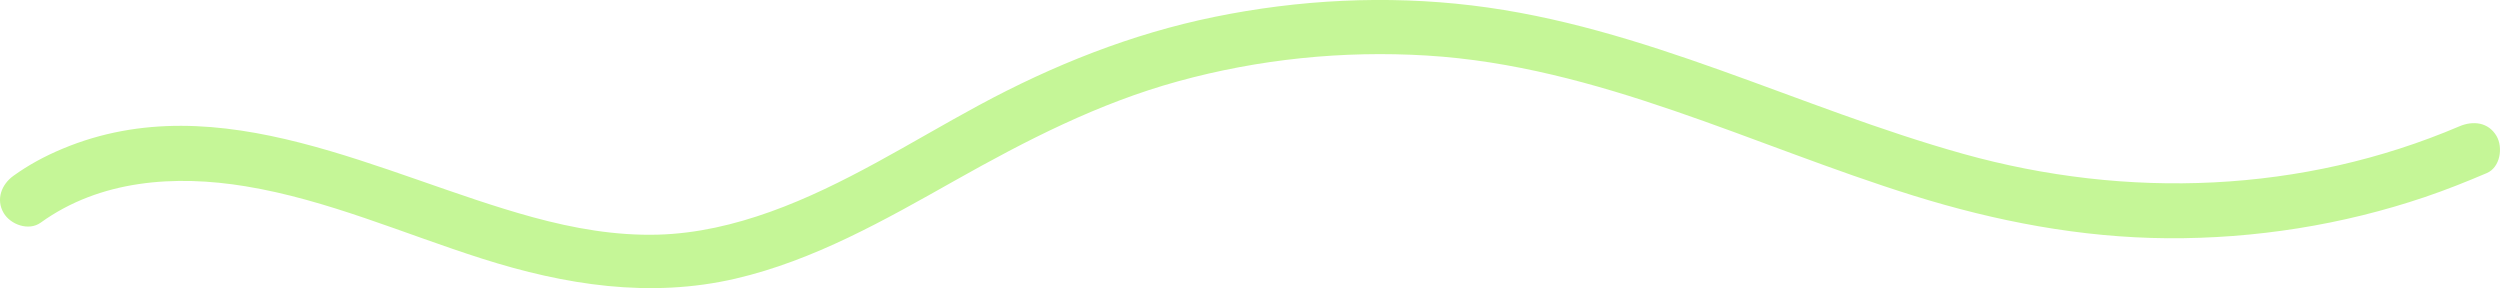 <?xml version="1.0" encoding="UTF-8"?><svg id="Layer_2" xmlns="http://www.w3.org/2000/svg" viewBox="0 0 1640 189.02"><defs><style>.cls-1{fill:#c5f697;}</style></defs><g id="Layer_1-2"><path class="cls-1" d="M26.69,146.06c38.99-28.13,88.15-31.47,134.38-23.86,53.7,8.84,103.62,31.07,155.19,47.48,54.2,17.25,110.1,26.15,166.25,13.1,51.38-11.93,98.05-38.51,143.6-64.16,47.11-26.53,94.25-50.85,146.64-65.27,53.04-14.59,108.12-20.24,163.02-16.93,112.47,6.78,213.65,58.97,319.57,91.94,54.06,16.83,109.81,27.53,166.56,27.92,57.15.39,114.78-8.71,168.91-27.04,13.75-4.65,27.2-10.02,40.54-15.71,8.83-3.76,10.78-16.77,6.37-24.31-5.34-9.13-15.44-10.15-24.31-6.37-103.17,43.99-217.99,48.08-325.4,18.12-108.48-30.26-209.52-83.86-322.48-97.41-56.25-6.75-113.54-3.81-169.02,7.56-54.33,11.13-105.64,31.6-154.33,57.91-44.92,24.27-88.47,52.57-136.76,69.87-23.74,8.5-48.39,14.33-73.67,15.03-27.96.77-55.35-4.11-82.24-11.44-98.73-26.93-204.94-88.26-308.62-44.86-11.4,4.77-22.1,10.51-32.14,17.75-7.77,5.61-11.55,15.46-6.37,24.31,4.49,7.67,16.48,12.02,24.31,6.37h0Z"/></g></svg>